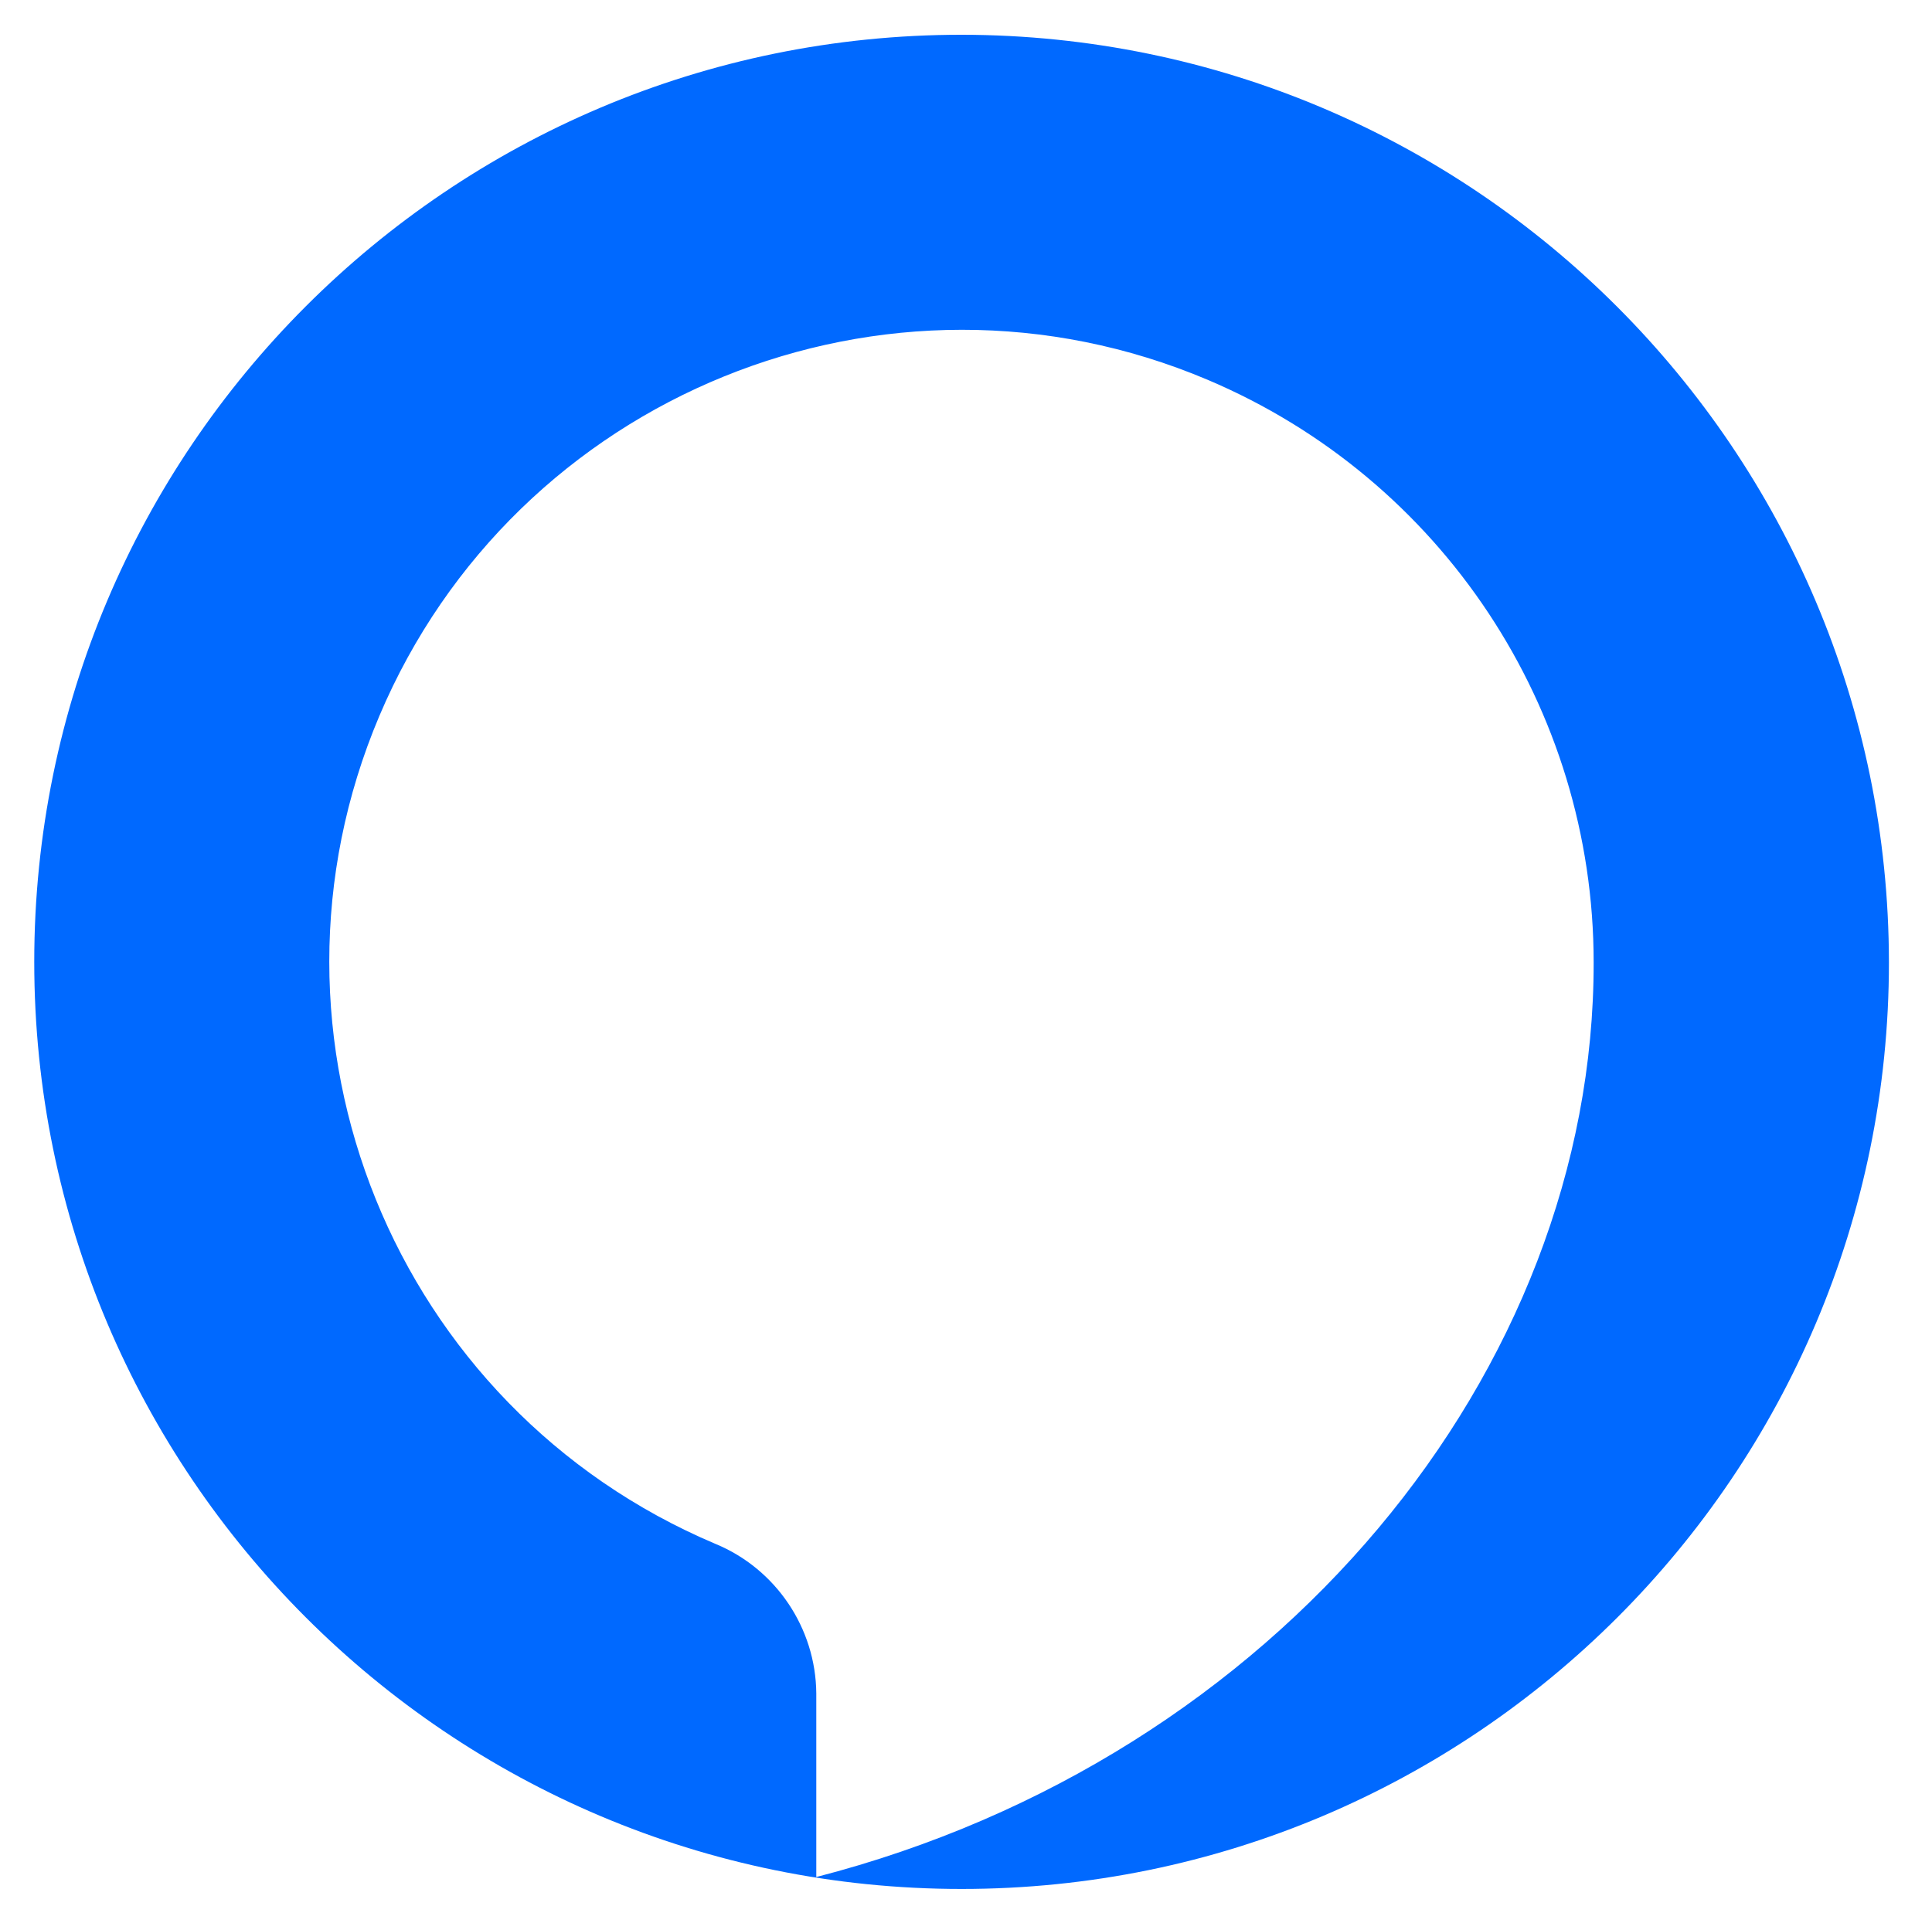 <?xml version="1.0" encoding="utf-8"?>
<!-- Generator: Adobe Illustrator 25.2.1, SVG Export Plug-In . SVG Version: 6.00 Build 0)  -->
<svg version="1.1" id="ICN_Alexa" xmlns="http://www.w3.org/2000/svg" xmlns:xlink="http://www.w3.org/1999/xlink" x="0px" y="0px"
	 viewBox="0 0 37.23 37.07" style="enable-background:new 0 0 37.23 37.07;" xml:space="preserve">
<style type="text/css">
	.st0{fill:#0069FF;}
</style>
<path id="Path_165" class="st0" d="M18.53,0.67c-9.87,0-17.87,8-17.87,17.87s8,17.87,17.87,17.87c9.87,0,17.87-8,17.87-17.86
	C36.39,8.68,28.4,0.68,18.53,0.67 M15.73,36.18v-3.54c-0.01-1.26-0.78-2.4-1.94-2.88c-6.2-2.62-9.1-9.77-6.48-15.96
	s9.77-9.1,15.96-6.48c4.51,1.91,7.44,6.33,7.44,11.23C30.72,26.43,24.62,33.89,15.73,36.18"/>
</svg>
